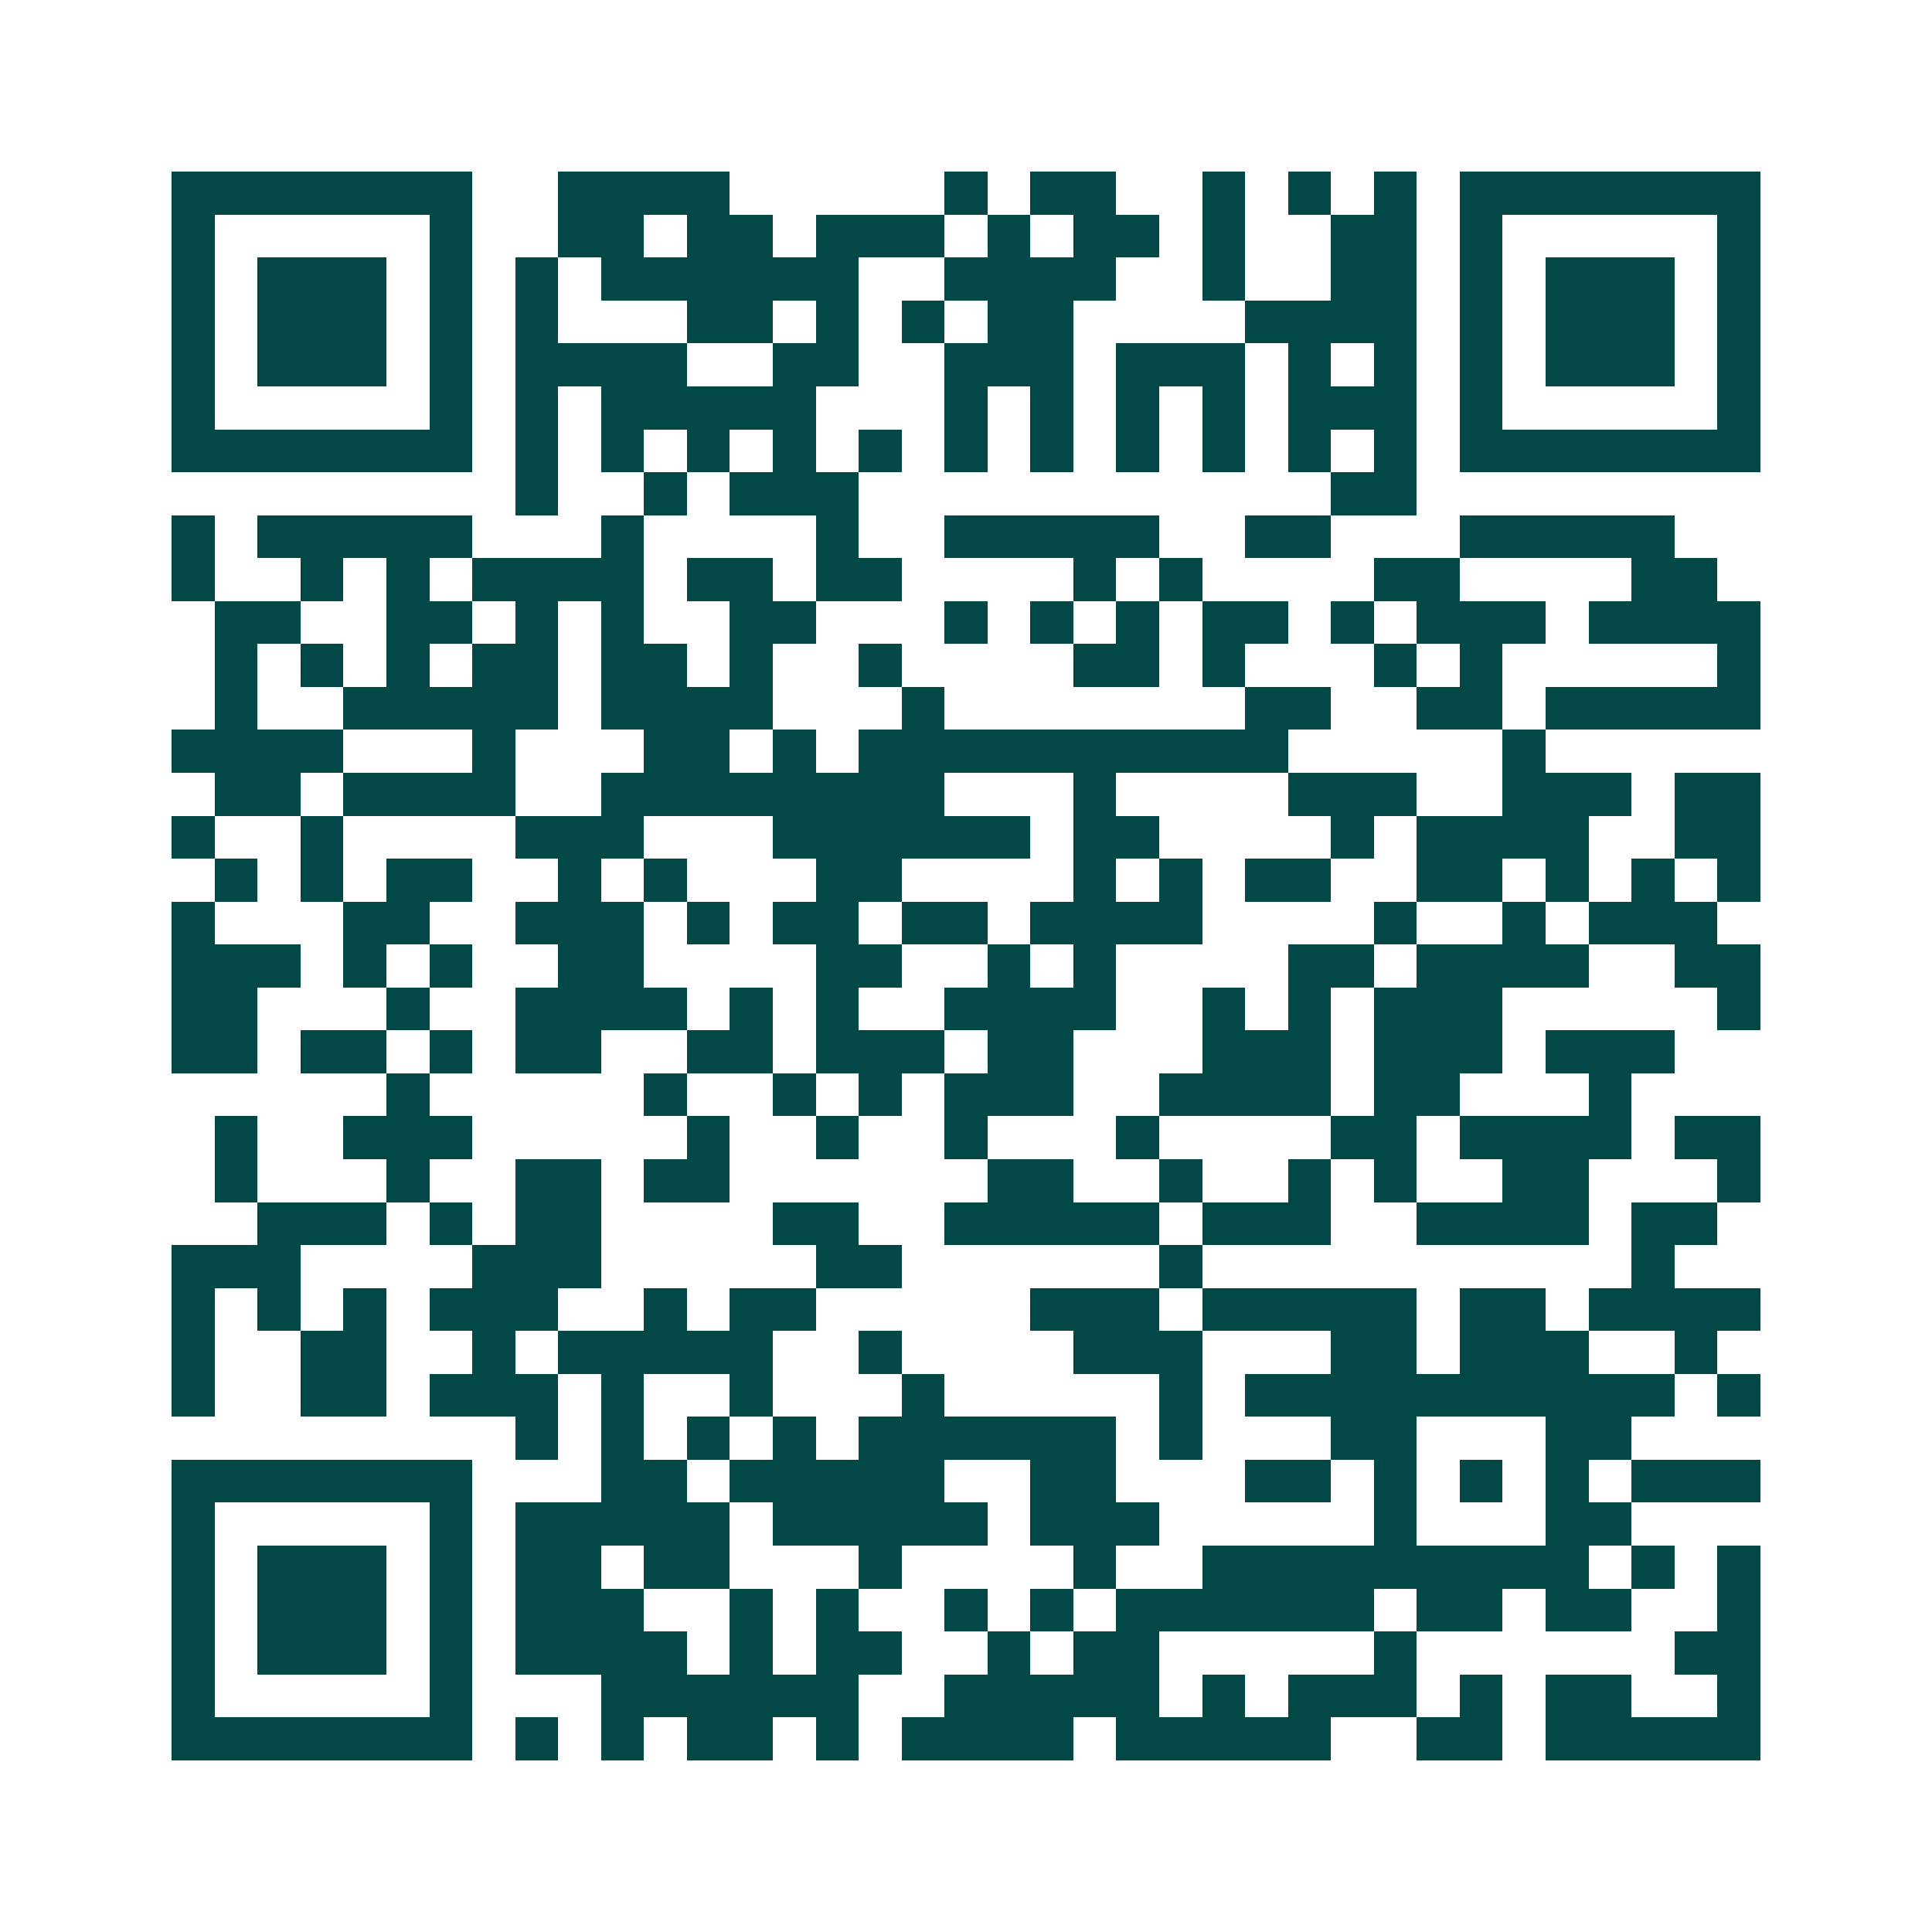 <svg xmlns="http://www.w3.org/2000/svg" width="200" height="200" viewBox="0 0 45 45" shape-rendering="crispEdges"><path fill="#ffffff" d="M0 0h45v45H0z"/><path stroke="#014847" d="M4 4.5h7m2 0h4m5 0h1m1 0h2m2 0h1m1 0h1m1 0h1m1 0h7M4 5.5h1m5 0h1m2 0h2m1 0h2m1 0h3m1 0h1m1 0h2m1 0h1m2 0h2m1 0h1m5 0h1M4 6.5h1m1 0h3m1 0h1m1 0h1m1 0h6m2 0h4m2 0h1m2 0h2m1 0h1m1 0h3m1 0h1M4 7.5h1m1 0h3m1 0h1m1 0h1m3 0h2m1 0h1m1 0h1m1 0h2m4 0h4m1 0h1m1 0h3m1 0h1M4 8.5h1m1 0h3m1 0h1m1 0h4m2 0h2m2 0h3m1 0h3m1 0h1m1 0h1m1 0h1m1 0h3m1 0h1M4 9.5h1m5 0h1m1 0h1m1 0h5m3 0h1m1 0h1m1 0h1m1 0h1m1 0h3m1 0h1m5 0h1M4 10.5h7m1 0h1m1 0h1m1 0h1m1 0h1m1 0h1m1 0h1m1 0h1m1 0h1m1 0h1m1 0h1m1 0h1m1 0h7M12 11.5h1m2 0h1m1 0h3m11 0h2M4 12.5h1m1 0h5m3 0h1m4 0h1m2 0h5m2 0h2m3 0h5M4 13.5h1m2 0h1m1 0h1m1 0h4m1 0h2m1 0h2m4 0h1m1 0h1m4 0h2m4 0h2M5 14.5h2m2 0h2m1 0h1m1 0h1m2 0h2m3 0h1m1 0h1m1 0h1m1 0h2m1 0h1m1 0h3m1 0h4M5 15.5h1m1 0h1m1 0h1m1 0h2m1 0h2m1 0h1m2 0h1m4 0h2m1 0h1m3 0h1m1 0h1m5 0h1M5 16.5h1m2 0h5m1 0h4m3 0h1m7 0h2m2 0h2m1 0h5M4 17.5h4m3 0h1m3 0h2m1 0h1m1 0h10m5 0h1M5 18.5h2m1 0h4m2 0h8m3 0h1m4 0h3m2 0h3m1 0h2M4 19.5h1m2 0h1m4 0h3m3 0h6m1 0h2m4 0h1m1 0h4m2 0h2M5 20.5h1m1 0h1m1 0h2m2 0h1m1 0h1m3 0h2m4 0h1m1 0h1m1 0h2m2 0h2m1 0h1m1 0h1m1 0h1M4 21.5h1m3 0h2m2 0h3m1 0h1m1 0h2m1 0h2m1 0h4m4 0h1m2 0h1m1 0h3M4 22.5h3m1 0h1m1 0h1m2 0h2m4 0h2m2 0h1m1 0h1m4 0h2m1 0h4m2 0h2M4 23.5h2m3 0h1m2 0h4m1 0h1m1 0h1m2 0h4m2 0h1m1 0h1m1 0h3m5 0h1M4 24.5h2m1 0h2m1 0h1m1 0h2m2 0h2m1 0h3m1 0h2m3 0h3m1 0h3m1 0h3M9 25.5h1m5 0h1m2 0h1m1 0h1m1 0h3m2 0h4m1 0h2m3 0h1M5 26.5h1m2 0h3m5 0h1m2 0h1m2 0h1m3 0h1m4 0h2m1 0h4m1 0h2M5 27.5h1m3 0h1m2 0h2m1 0h2m6 0h2m2 0h1m2 0h1m1 0h1m2 0h2m3 0h1M6 28.5h3m1 0h1m1 0h2m4 0h2m2 0h5m1 0h3m2 0h4m1 0h2M4 29.5h3m4 0h3m5 0h2m6 0h1m10 0h1M4 30.5h1m1 0h1m1 0h1m1 0h3m2 0h1m1 0h2m5 0h3m1 0h5m1 0h2m1 0h4M4 31.5h1m2 0h2m2 0h1m1 0h5m2 0h1m4 0h3m3 0h2m1 0h3m2 0h1M4 32.5h1m2 0h2m1 0h3m1 0h1m2 0h1m3 0h1m5 0h1m1 0h10m1 0h1M12 33.5h1m1 0h1m1 0h1m1 0h1m1 0h6m1 0h1m3 0h2m3 0h2M4 34.5h7m3 0h2m1 0h5m2 0h2m3 0h2m1 0h1m1 0h1m1 0h1m1 0h3M4 35.5h1m5 0h1m1 0h5m1 0h5m1 0h3m5 0h1m3 0h2M4 36.5h1m1 0h3m1 0h1m1 0h2m1 0h2m3 0h1m4 0h1m2 0h9m1 0h1m1 0h1M4 37.5h1m1 0h3m1 0h1m1 0h3m2 0h1m1 0h1m2 0h1m1 0h1m1 0h6m1 0h2m1 0h2m2 0h1M4 38.5h1m1 0h3m1 0h1m1 0h4m1 0h1m1 0h2m2 0h1m1 0h2m5 0h1m6 0h2M4 39.5h1m5 0h1m3 0h6m2 0h5m1 0h1m1 0h3m1 0h1m1 0h2m2 0h1M4 40.5h7m1 0h1m1 0h1m1 0h2m1 0h1m1 0h4m1 0h5m2 0h2m1 0h5"/></svg>
